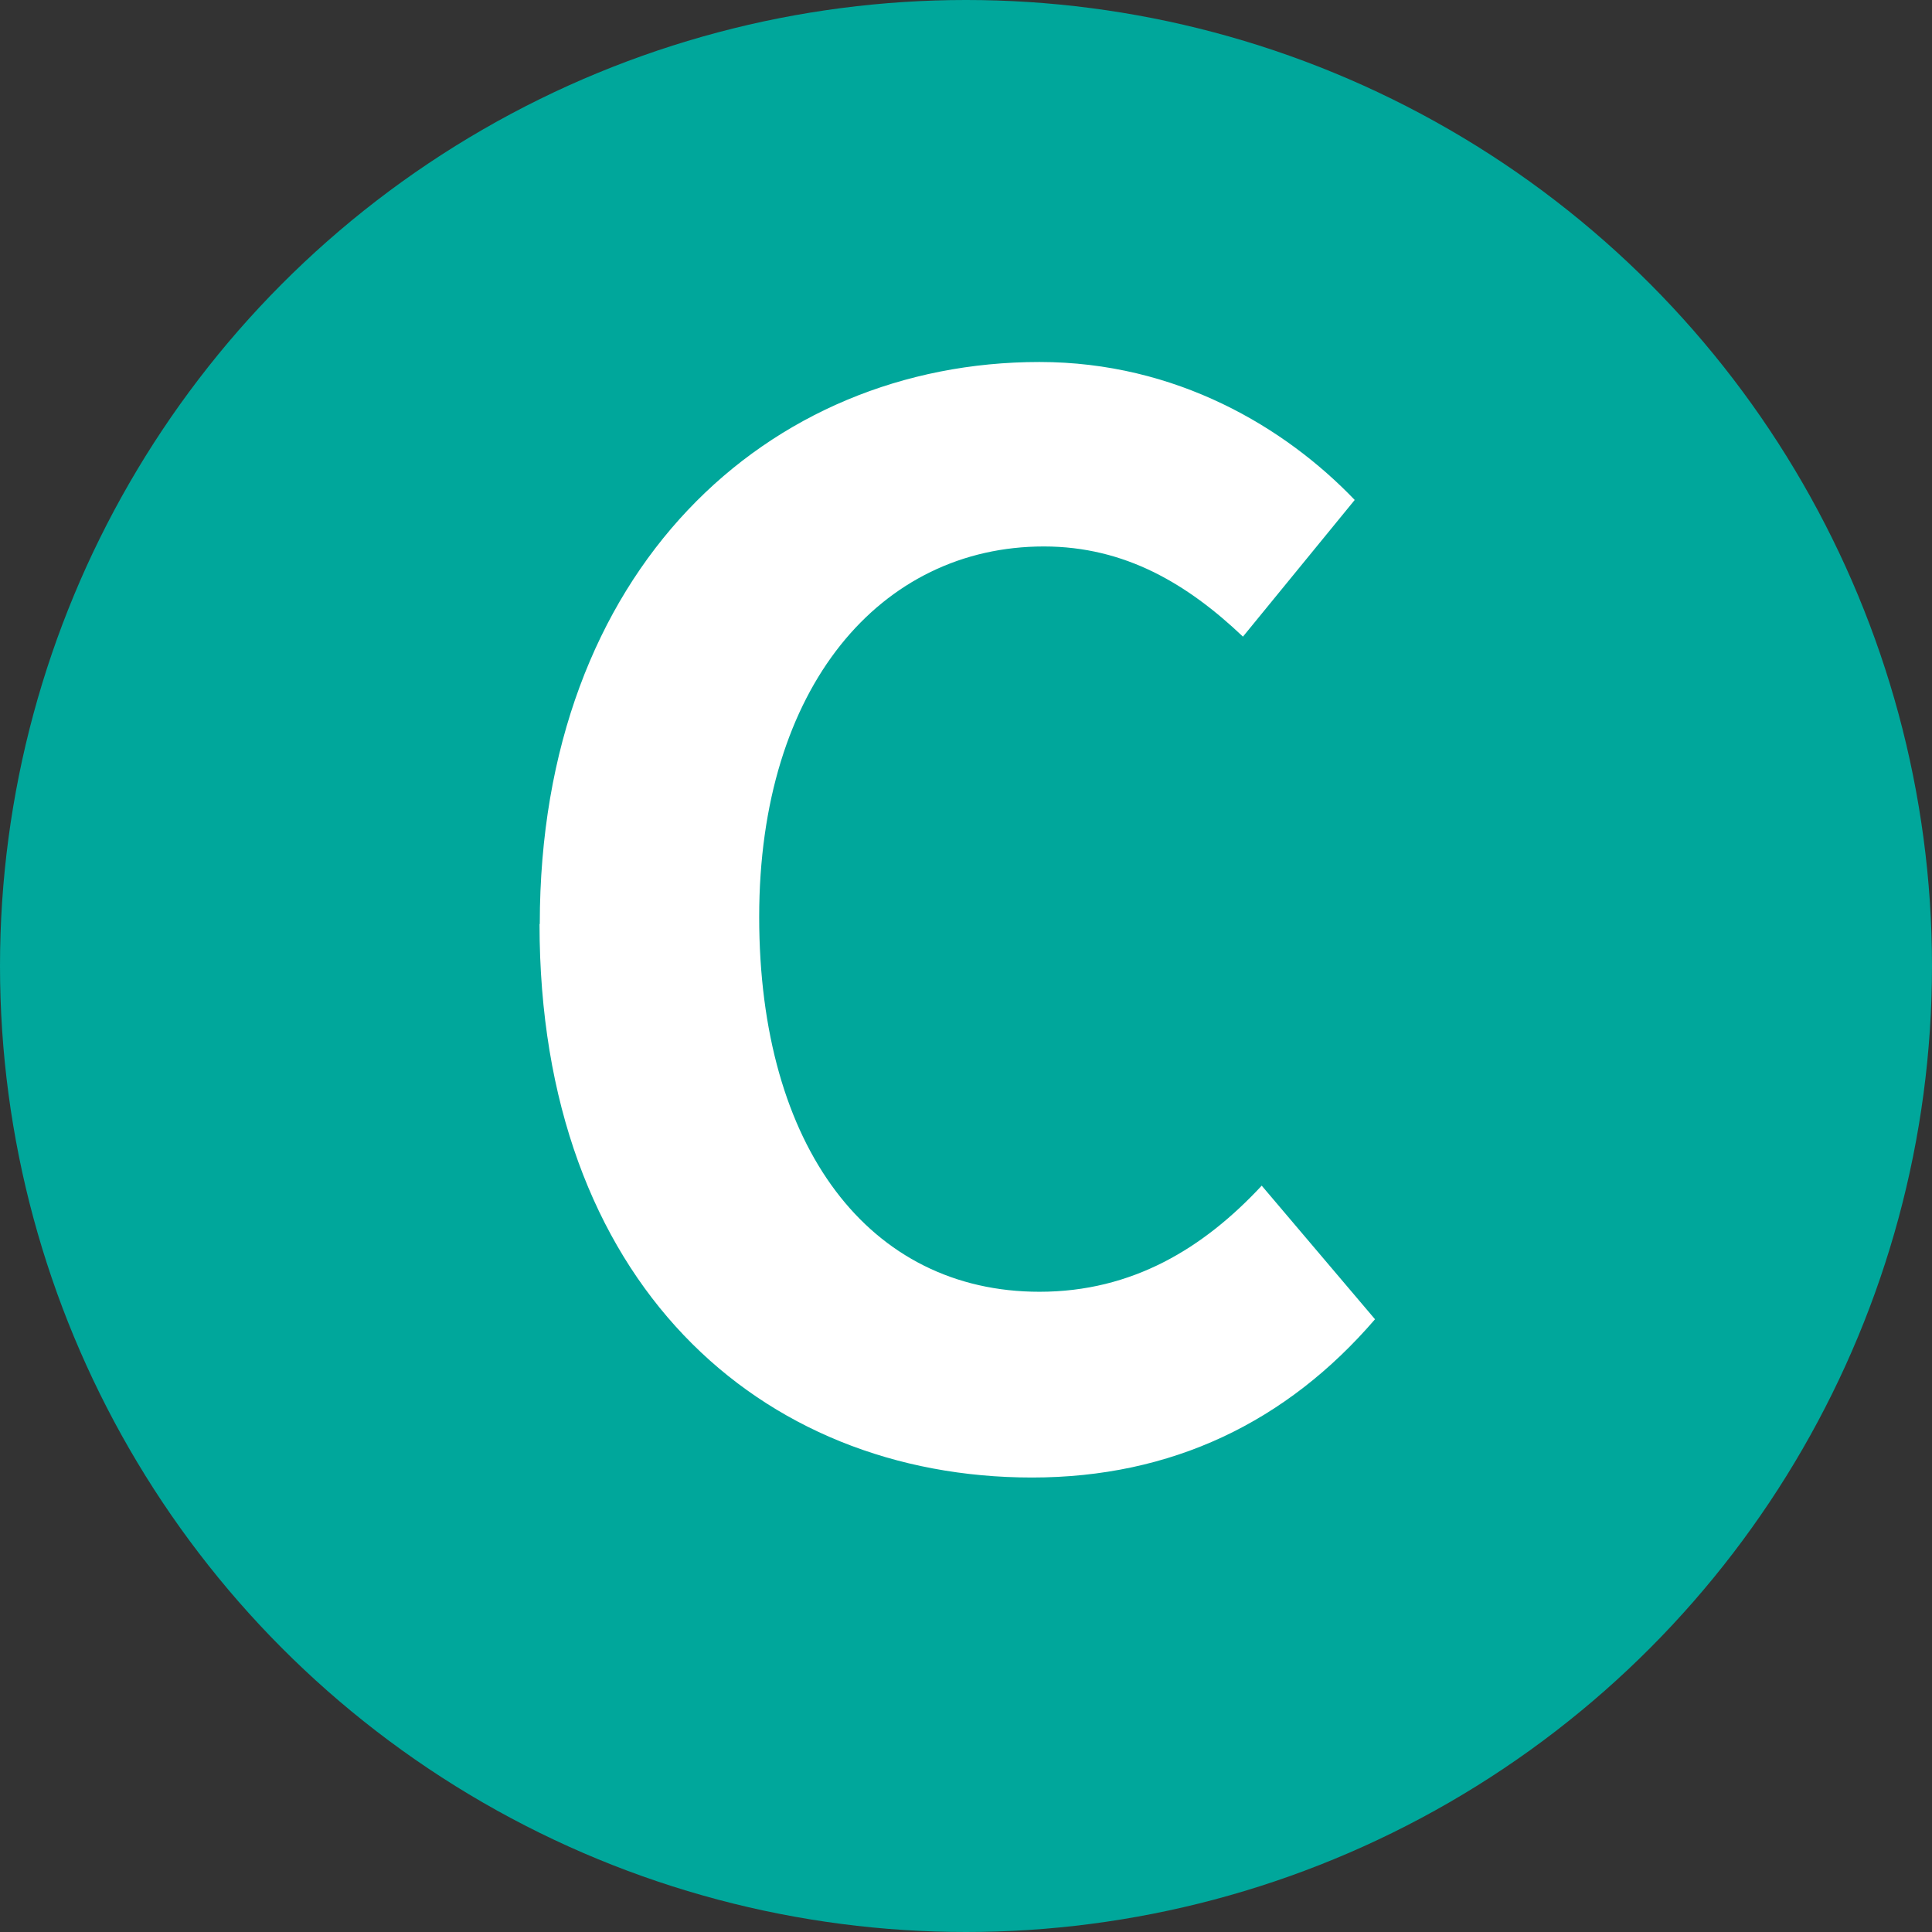 <?xml version="1.0" encoding="UTF-8"?><svg id="_レイヤー_2" xmlns="http://www.w3.org/2000/svg" width="75.2" height="75.2" viewBox="0 0 75.2 75.2"><rect x="0" y="0" width="75.2" height="75.2" fill="#333333" stroke="none"/><defs><style>.cls-1{fill:#fff;}.cls-2{fill:#00a79b;}</style></defs><g id="A"><g><circle class="cls-2" cx="37.6" cy="37.6" r="37.6"/><path class="cls-1" d="m21.01,35.97c0-13.8,8.88-21.88,19.45-21.88,5.32,0,9.56,2.54,12.27,5.37l-4.35,5.32c-2.15-2.04-4.58-3.51-7.75-3.51-6.33,0-11.08,5.43-11.08,14.42s4.3,14.59,10.91,14.59c3.62,0,6.39-1.7,8.65-4.13l4.41,5.2c-3.45,4.01-7.92,6.16-13.35,6.16-10.58,0-19.17-7.58-19.17-21.55Z"/></g></g></svg>